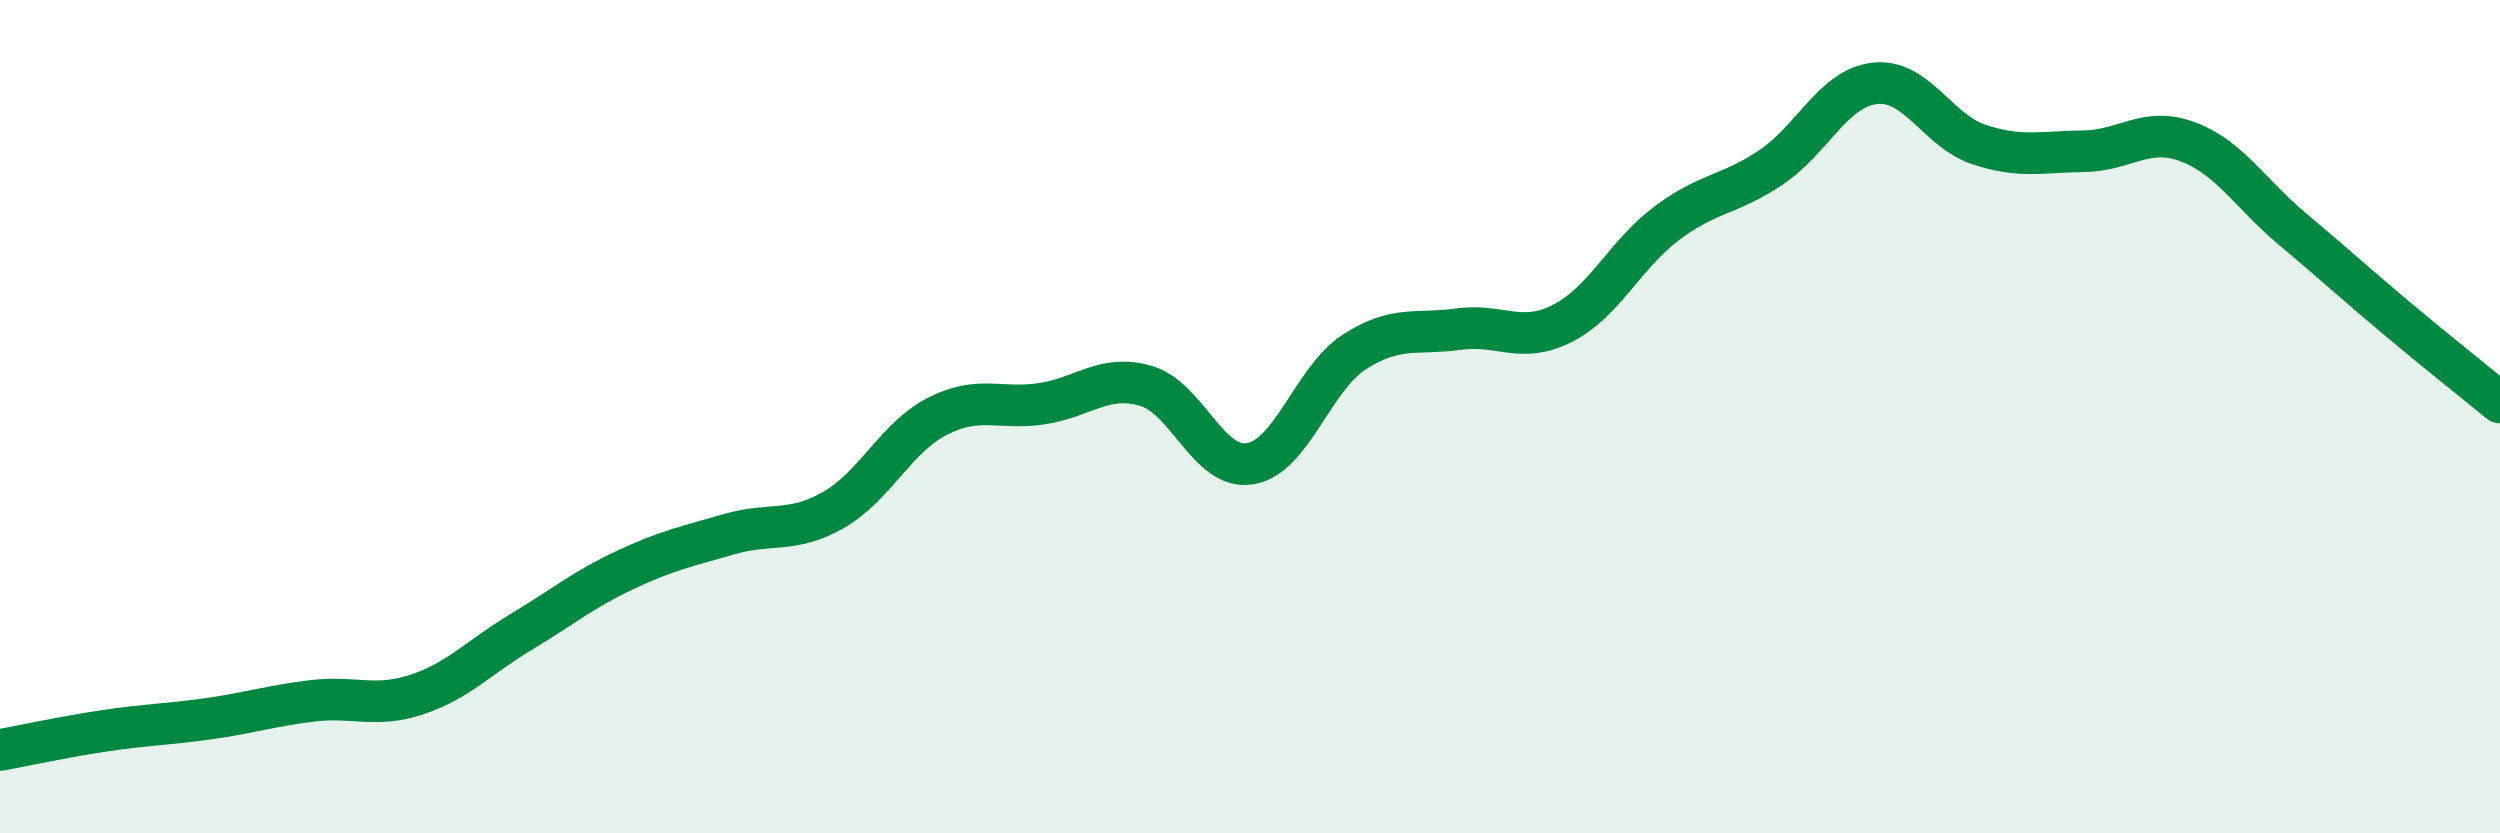 
    <svg width="60" height="20" viewBox="0 0 60 20" xmlns="http://www.w3.org/2000/svg">
      <path
        d="M 0,18 C 0.5,17.91 1.5,17.69 2.5,17.54 C 3.5,17.39 4,17.39 5,17.25 C 6,17.11 6.5,16.94 7.5,16.82 C 8.5,16.7 9,17 10,16.67 C 11,16.34 11.5,15.77 12.5,15.17 C 13.5,14.57 14,14.15 15,13.68 C 16,13.21 16.5,13.11 17.5,12.82 C 18.5,12.53 19,12.81 20,12.24 C 21,11.67 21.5,10.5 22.5,9.99 C 23.5,9.48 24,9.84 25,9.69 C 26,9.54 26.5,8.97 27.5,9.26 C 28.5,9.55 29,11.29 30,11.13 C 31,10.97 31.5,9.1 32.5,8.45 C 33.5,7.8 34,8.04 35,7.9 C 36,7.76 36.5,8.27 37.5,7.76 C 38.5,7.25 39,6.11 40,5.36 C 41,4.61 41.5,4.69 42.5,4.02 C 43.5,3.35 44,2.11 45,2 C 46,1.89 46.5,3.14 47.5,3.47 C 48.5,3.8 49,3.64 50,3.63 C 51,3.62 51.5,3.03 52.5,3.4 C 53.5,3.77 54,4.64 55,5.48 C 56,6.32 56.5,6.78 57.5,7.62 C 58.5,8.46 59.5,9.25 60,9.66L60 20L0 20Z"
        fill="#008740"
        opacity="0.1"
        stroke-linecap="round"
        stroke-linejoin="round"
      />
      <path
        d="M 0,18 C 0.5,17.91 1.5,17.69 2.5,17.54 C 3.5,17.39 4,17.39 5,17.25 C 6,17.11 6.5,16.94 7.5,16.82 C 8.5,16.7 9,17 10,16.67 C 11,16.34 11.5,15.77 12.5,15.17 C 13.5,14.57 14,14.15 15,13.68 C 16,13.21 16.5,13.11 17.5,12.82 C 18.5,12.53 19,12.81 20,12.24 C 21,11.67 21.5,10.5 22.5,9.99 C 23.5,9.48 24,9.84 25,9.69 C 26,9.54 26.5,8.97 27.5,9.26 C 28.5,9.55 29,11.29 30,11.13 C 31,10.97 31.5,9.1 32.5,8.45 C 33.5,7.8 34,8.04 35,7.9 C 36,7.76 36.5,8.27 37.5,7.76 C 38.5,7.25 39,6.11 40,5.36 C 41,4.61 41.5,4.69 42.5,4.02 C 43.5,3.35 44,2.11 45,2 C 46,1.89 46.5,3.14 47.5,3.47 C 48.5,3.8 49,3.64 50,3.63 C 51,3.62 51.5,3.03 52.5,3.4 C 53.5,3.77 54,4.64 55,5.48 C 56,6.32 56.5,6.78 57.5,7.62 C 58.5,8.46 59.5,9.25 60,9.66"
        stroke="#008740"
        stroke-width="1"
        fill="none"
        stroke-linecap="round"
        stroke-linejoin="round"
      />
    </svg>
  